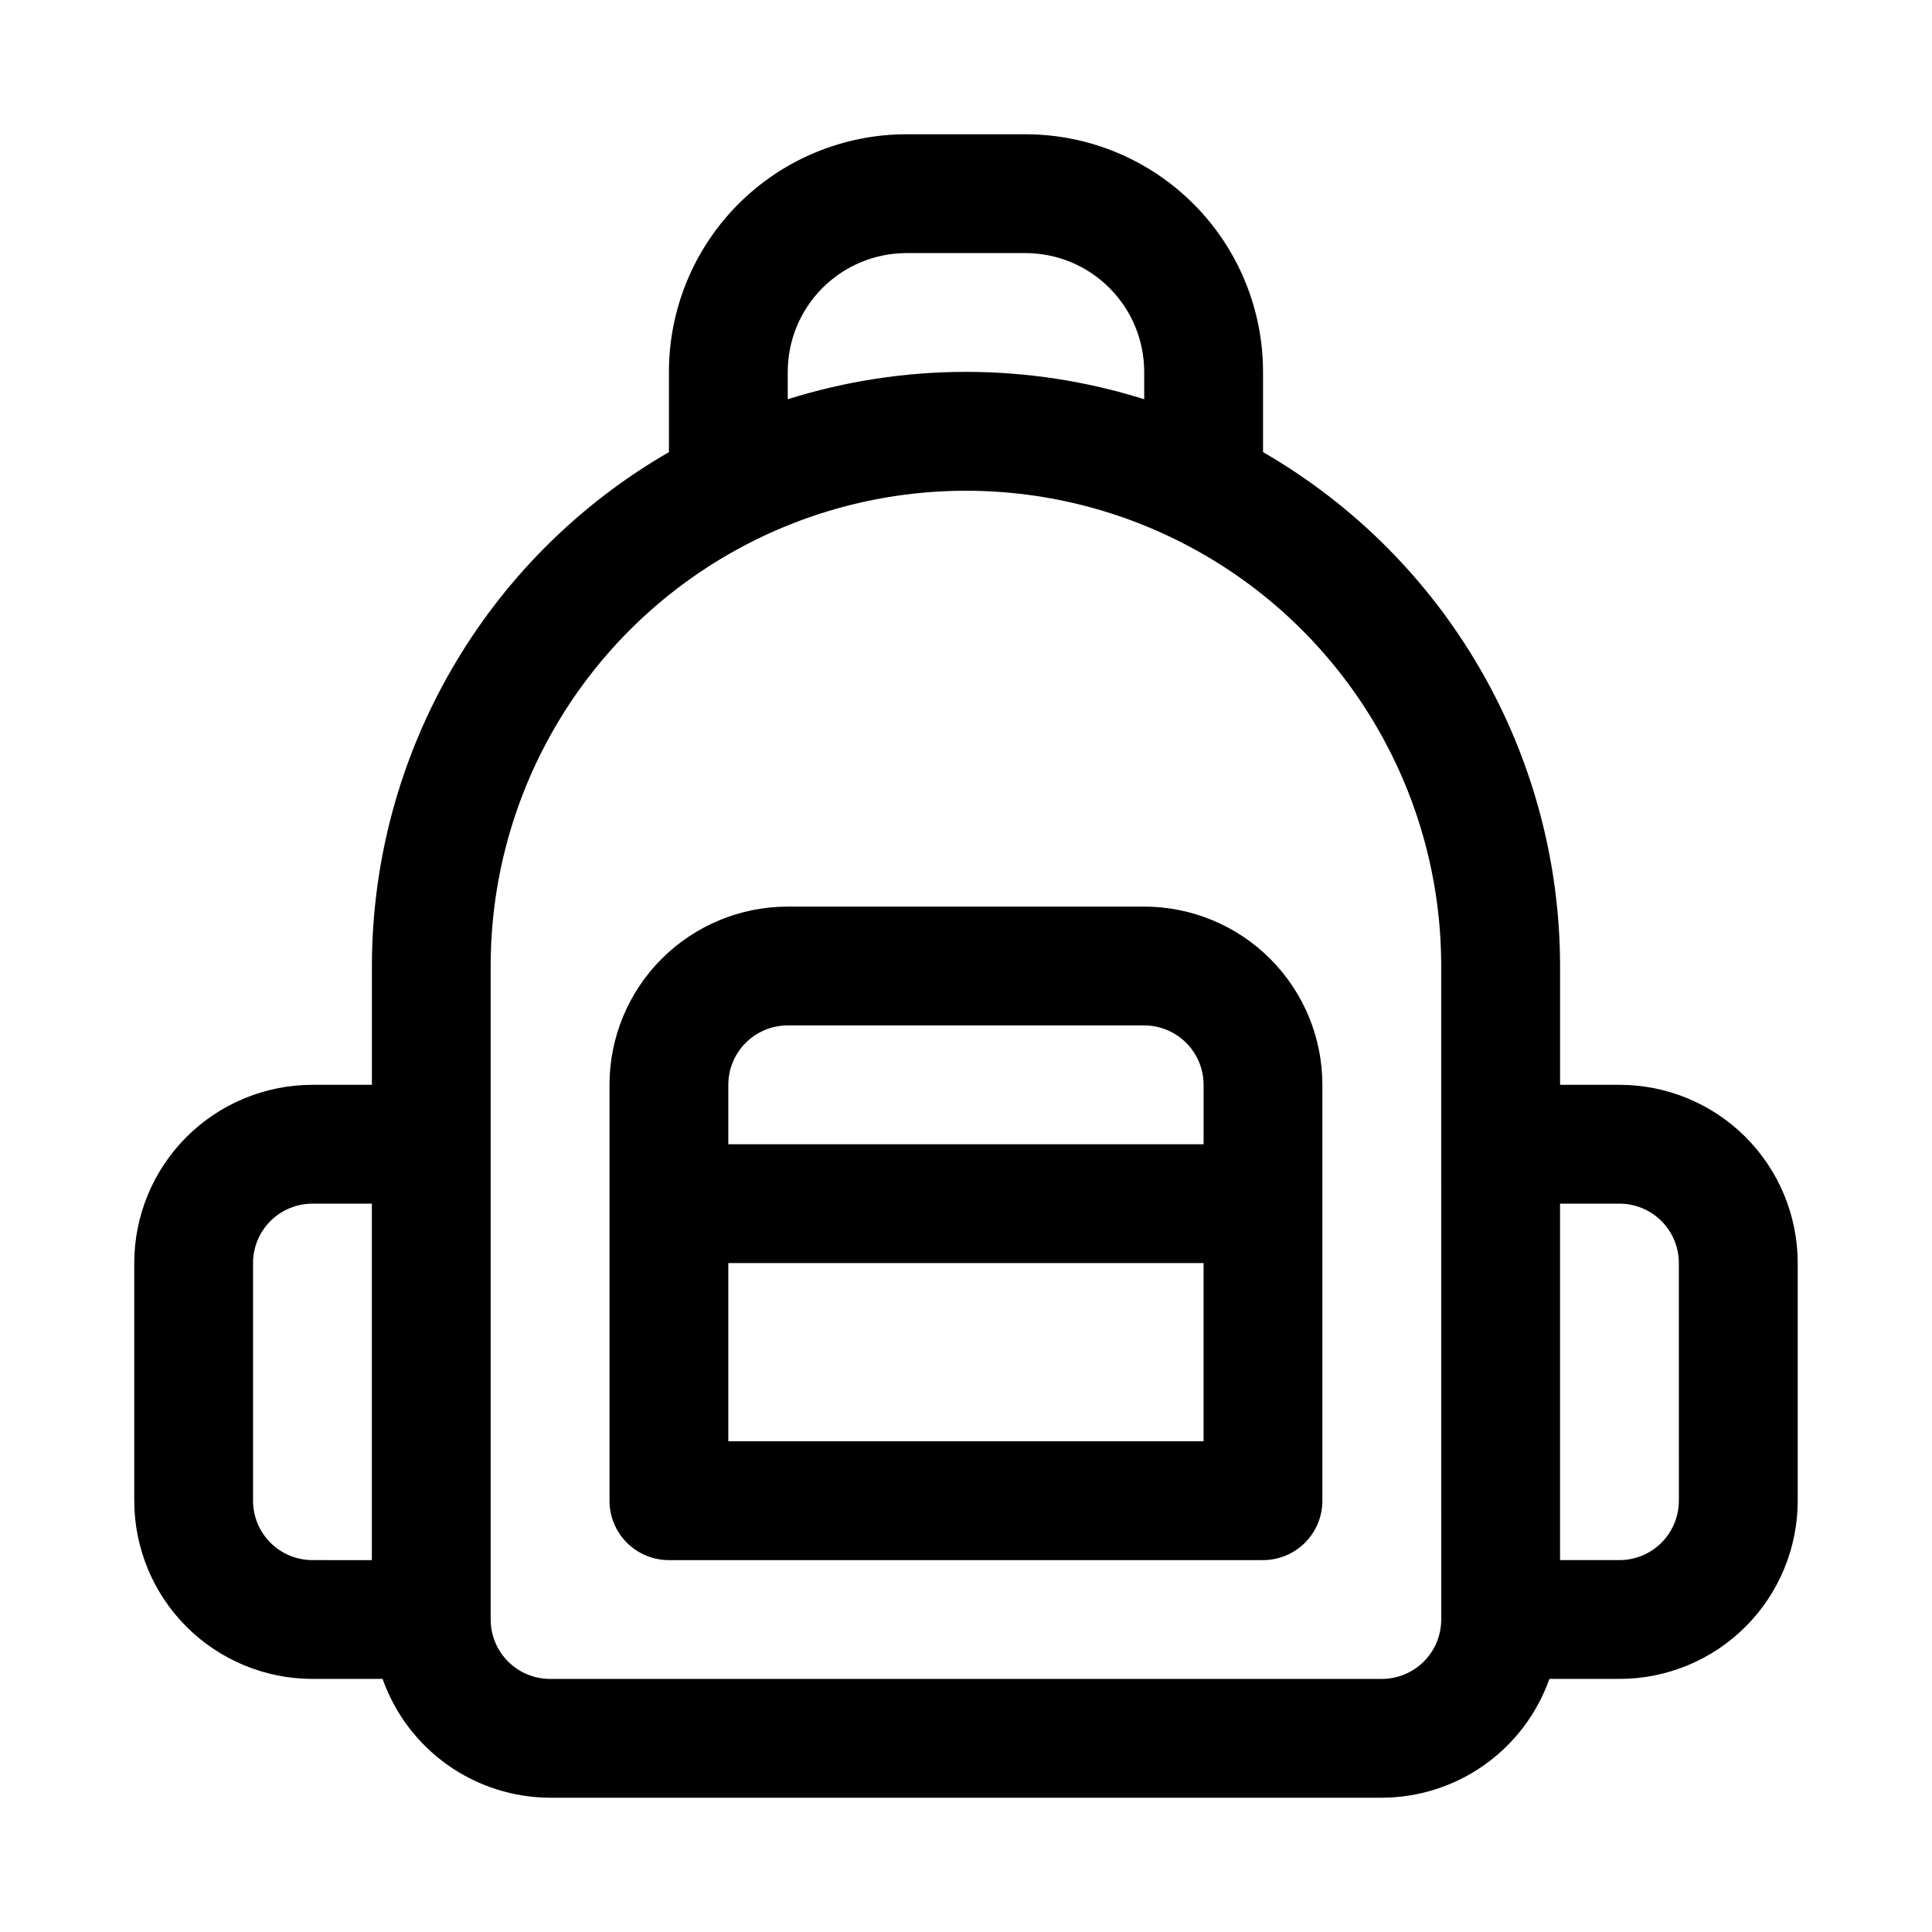 <?xml version="1.0" encoding="UTF-8"?>
<!-- Uploaded to: SVG Repo, www.svgrepo.com, Generator: SVG Repo Mixer Tools -->
<svg fill="#000000" width="800px" height="800px" version="1.1" viewBox="144 144 512 512" xmlns="http://www.w3.org/2000/svg">
 <path d="m573.18 431.49h-15.746v-31.488c-0.055-56.191-30.055-108.09-78.719-136.19v-21.254c0-16.703-6.637-32.723-18.445-44.531-11.809-11.809-27.828-18.445-44.531-18.445h-31.488c-16.703 0-32.719 6.637-44.531 18.445-11.809 11.809-18.445 27.828-18.445 44.531v21.254c-48.66 28.094-78.66 79.996-78.719 136.19v31.488h-15.746c-12.523 0-24.539 4.973-33.398 13.832-8.855 8.859-13.832 20.871-13.832 33.398v62.977c0 12.527 4.977 24.539 13.832 33.398 8.859 8.855 20.875 13.832 33.398 13.832h18.578c3.25 9.188 9.262 17.148 17.207 22.785 7.949 5.637 17.449 8.676 27.191 8.703h220.42c9.746-0.027 19.242-3.066 27.191-8.703 7.949-5.637 13.957-13.598 17.207-22.785h18.578c12.527 0 24.539-4.977 33.398-13.832 8.855-8.859 13.832-20.871 13.832-33.398v-62.977c0-12.527-4.977-24.539-13.832-33.398-8.859-8.859-20.871-13.832-33.398-13.832zm-220.42-188.93c0-8.352 3.316-16.359 9.223-22.266s13.914-9.223 22.266-9.223h31.488c8.352 0 16.359 3.316 22.266 9.223s9.223 13.914 9.223 22.266v7.242c-30.746-9.668-63.719-9.668-94.465 0zm-141.7 299.14v-62.977c0-4.176 1.66-8.18 4.609-11.133 2.953-2.953 6.957-4.609 11.133-4.609h15.746v94.465l-15.746-0.004c-4.176 0-8.18-1.656-11.133-4.609-2.949-2.953-4.609-6.957-4.609-11.133zm314.88 31.488h-0.004c0 4.176-1.656 8.18-4.609 11.133s-6.957 4.609-11.133 4.609h-220.42c-4.176 0-8.18-1.656-11.133-4.609s-4.609-6.957-4.609-11.133v-173.18c0-45 24.004-86.582 62.977-109.08 38.969-22.5 86.98-22.5 125.95 0 38.969 22.496 62.973 64.078 62.973 109.08zm62.977-31.488h-0.004c0 4.176-1.656 8.18-4.609 11.133s-6.957 4.609-11.133 4.609h-15.746v-94.461h15.746c4.176 0 8.18 1.656 11.133 4.609 2.953 2.953 4.609 6.957 4.609 11.133zm-141.7-157.44h-94.465c-12.527 0-24.539 4.977-33.398 13.836-8.855 8.855-13.832 20.871-13.832 33.398v110.21c0 4.176 1.656 8.18 4.609 11.133s6.957 4.609 11.133 4.609h157.44c4.176 0 8.18-1.656 11.133-4.609 2.953-2.953 4.609-6.957 4.609-11.133v-110.21c0-12.527-4.973-24.543-13.832-33.398-8.859-8.859-20.871-13.836-33.398-13.836zm-94.465 31.488h94.465c4.176 0 8.18 1.66 11.133 4.613 2.953 2.949 4.613 6.957 4.613 11.133v15.742h-125.95v-15.742c0-4.176 1.656-8.184 4.609-11.133 2.953-2.953 6.957-4.613 11.133-4.613zm-15.742 110.21v-47.23h125.95v47.23z"/>
</svg>